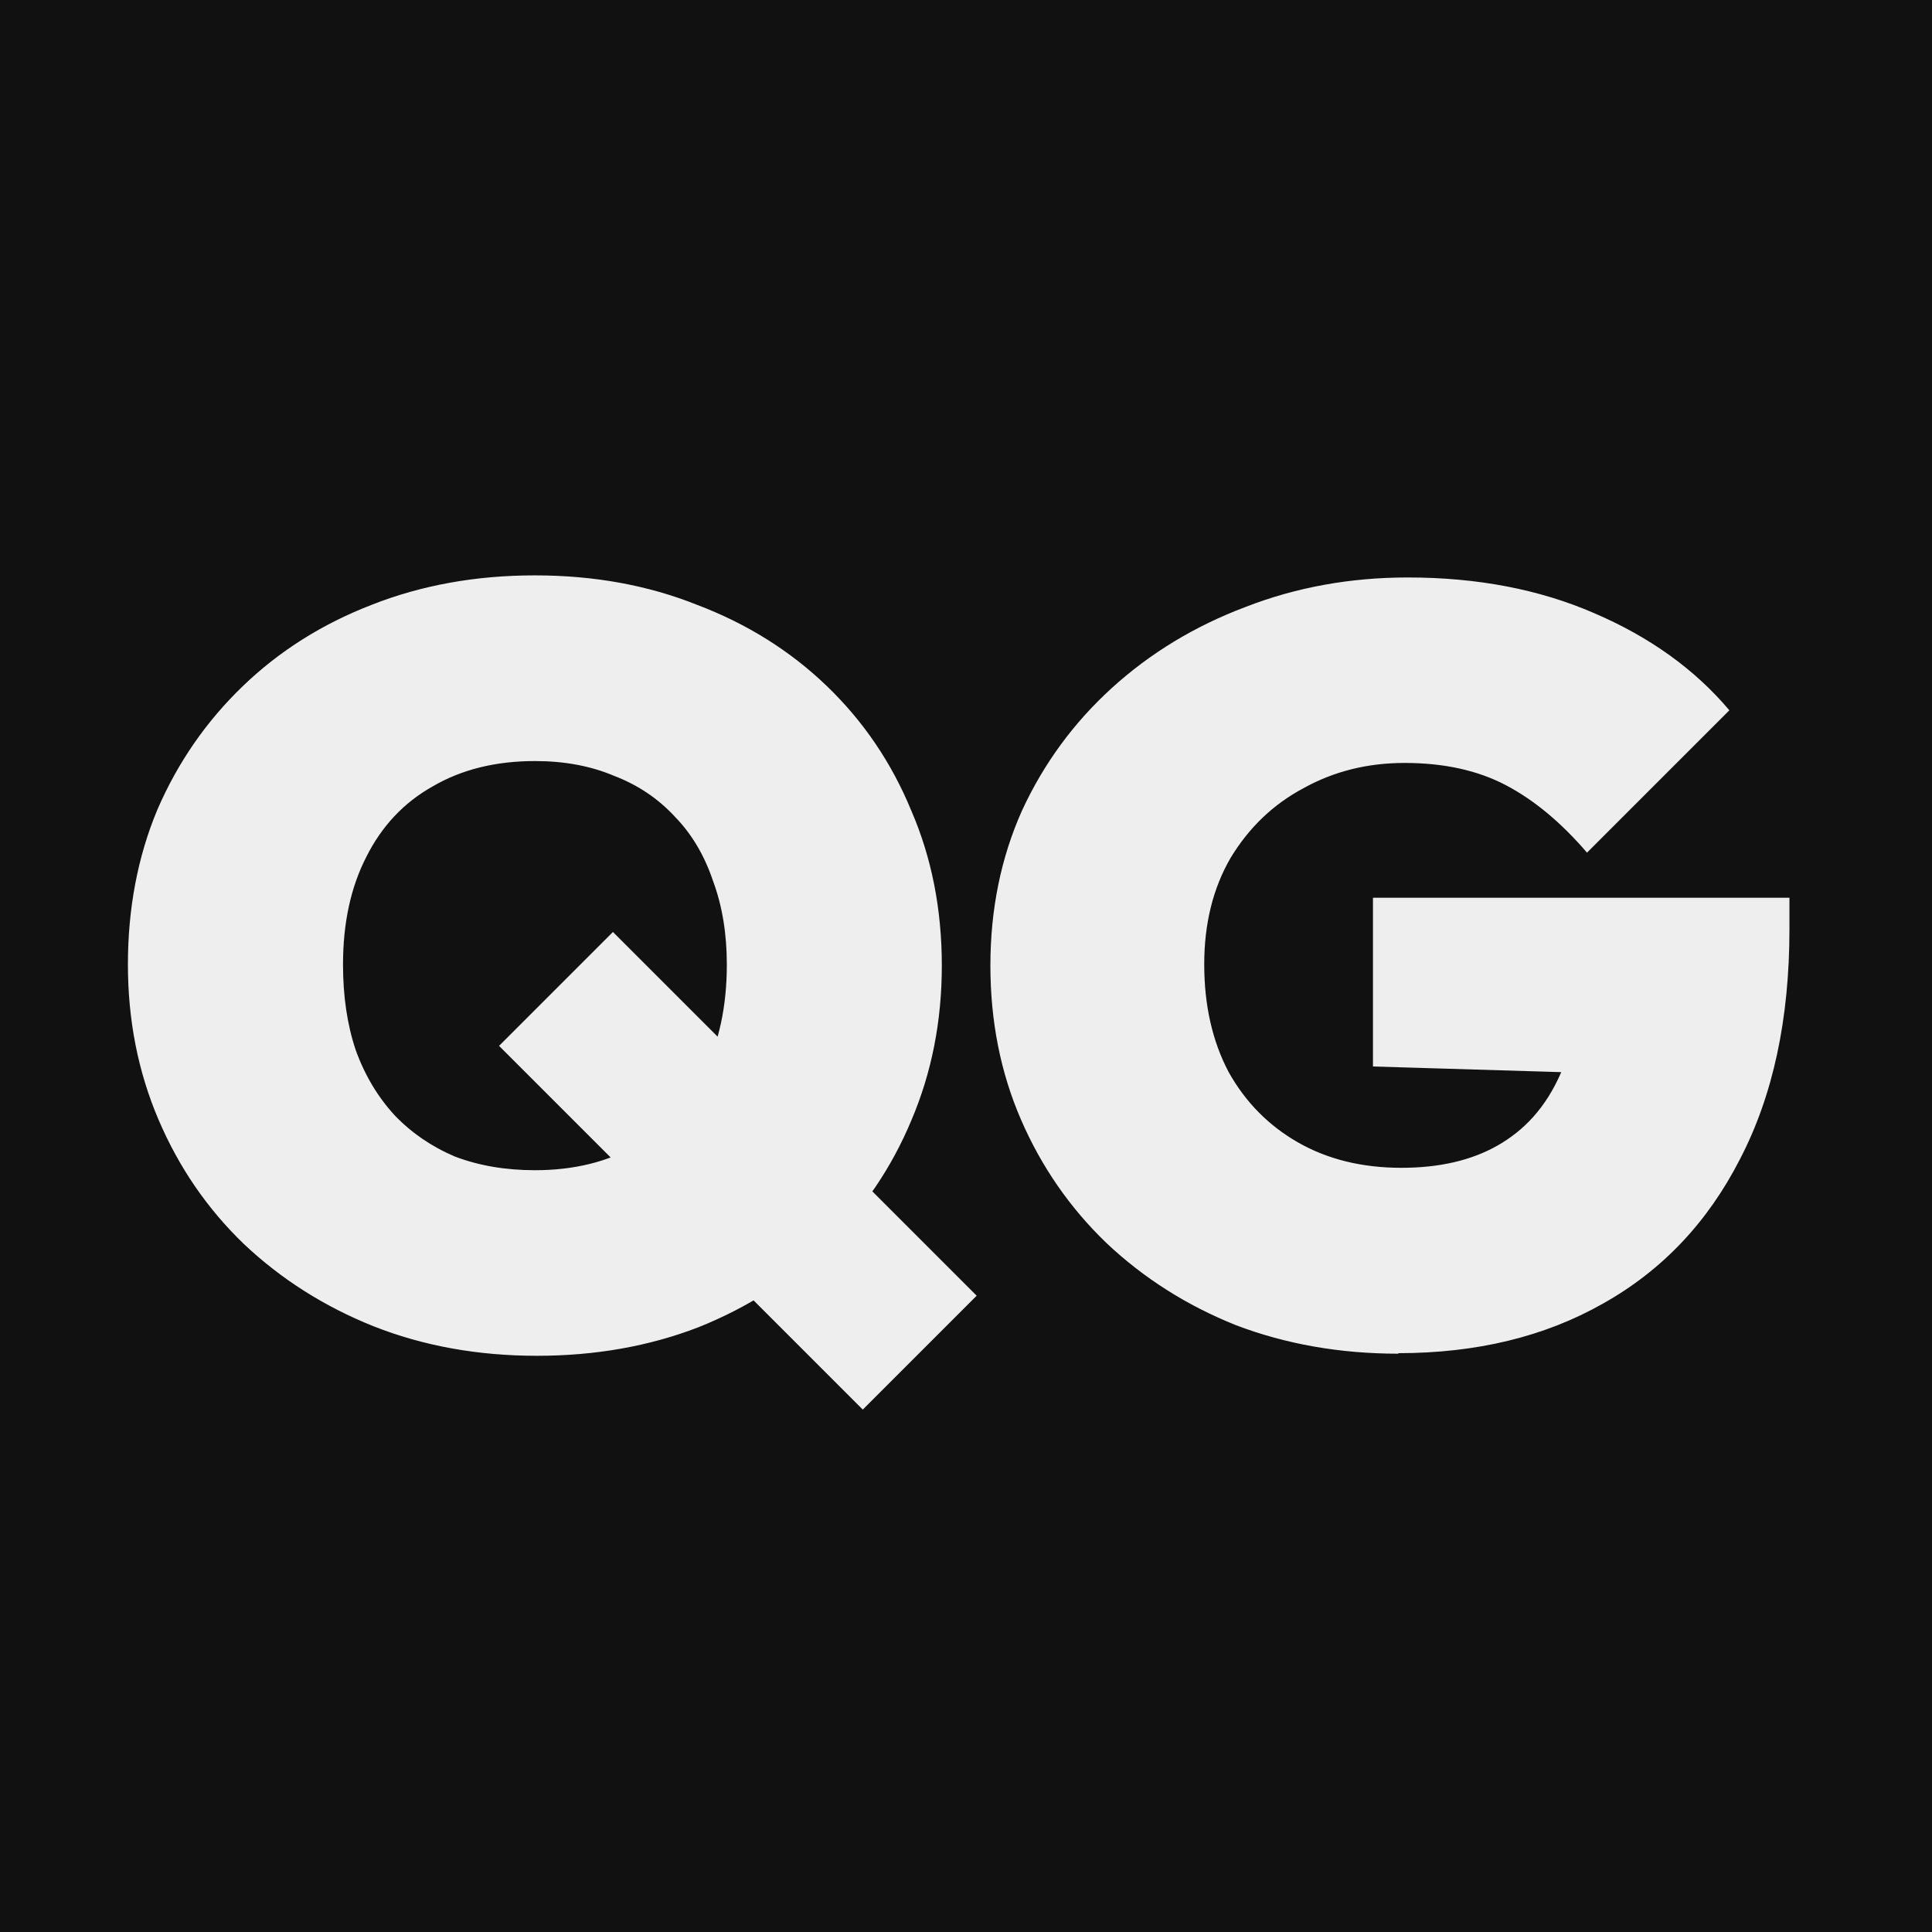<?xml version="1.0" encoding="UTF-8"?>
<svg version="1.1" viewBox="4 4 18.458 18.458" xmlns="http://www.w3.org/2000/svg"><rect x="-.265" y="-.265" width="26.987" height="26.988" fill="#111"/><path d="m9.13 16.953c-0.564 0-1.085-0.094-1.561-0.282-0.47-0.188-0.883-0.45-1.239-0.786-0.349-0.336-0.621-0.732-0.816-1.189s-0.292-0.95-0.292-1.481c0-0.537 0.094-1.031 0.282-1.481 0.195-0.45 0.467-0.843 0.816-1.179s0.759-0.594 1.229-0.776c0.477-0.188 0.997-0.282 1.561-0.282 0.564 0 1.081 0.094 1.551 0.282 0.477 0.181 0.89 0.44 1.239 0.776s0.618 0.732 0.806 1.189c0.195 0.45 0.292 0.944 0.292 1.481 0 0.531-0.097 1.024-0.292 1.481-0.188 0.45-0.457 0.846-0.806 1.189-0.349 0.336-0.759 0.598-1.229 0.786-0.47 0.181-0.984 0.272-1.541 0.272zm3.113 0.514-3.475-3.475 1.088-1.088 3.475 3.475zm-3.133-2.287c0.376 0 0.702-0.081 0.977-0.242 0.275-0.161 0.487-0.389 0.635-0.685s0.222-0.641 0.222-1.038c0-0.295-0.044-0.561-0.131-0.796-0.081-0.242-0.201-0.447-0.363-0.614-0.161-0.175-0.356-0.306-0.584-0.393-0.222-0.094-0.473-0.141-0.755-0.141-0.376 0-0.702 0.081-0.977 0.242-0.275 0.154-0.487 0.379-0.635 0.675-0.148 0.289-0.222 0.631-0.222 1.027 0 0.302 0.04 0.574 0.121 0.816 0.087 0.242 0.212 0.45 0.373 0.625 0.161 0.168 0.353 0.299 0.574 0.393 0.228 0.087 0.483 0.131 0.766 0.131zm8.25 1.753c-0.557 0-1.075-0.091-1.551-0.272-0.47-0.188-0.883-0.45-1.239-0.786-0.349-0.336-0.621-0.729-0.816-1.179s-0.292-0.94-0.292-1.471c0-0.537 0.101-1.031 0.302-1.481 0.208-0.45 0.494-0.839 0.856-1.169 0.369-0.336 0.796-0.594 1.279-0.776 0.483-0.188 1.001-0.282 1.551-0.282 0.665 0 1.259 0.114 1.783 0.342 0.531 0.228 0.96 0.537 1.289 0.927l-1.36 1.36c-0.248-0.289-0.507-0.504-0.776-0.645s-0.591-0.212-0.967-0.212c-0.356 0-0.678 0.081-0.967 0.242-0.289 0.154-0.52 0.376-0.695 0.665-0.168 0.289-0.252 0.628-0.252 1.017s0.077 0.732 0.232 1.027c0.161 0.289 0.383 0.514 0.665 0.675s0.611 0.242 0.987 0.242c0.363 0 0.668-0.071 0.917-0.212 0.248-0.141 0.46-0.355 0.61-0.702l-1.799-0.054v-1.612h3.979v0.302c0 0.86-0.158 1.591-0.473 2.196-0.309 0.604-0.745 1.064-1.31 1.38-0.557 0.316-1.209 0.473-1.954 0.473z" fill="#eee"/></svg>
